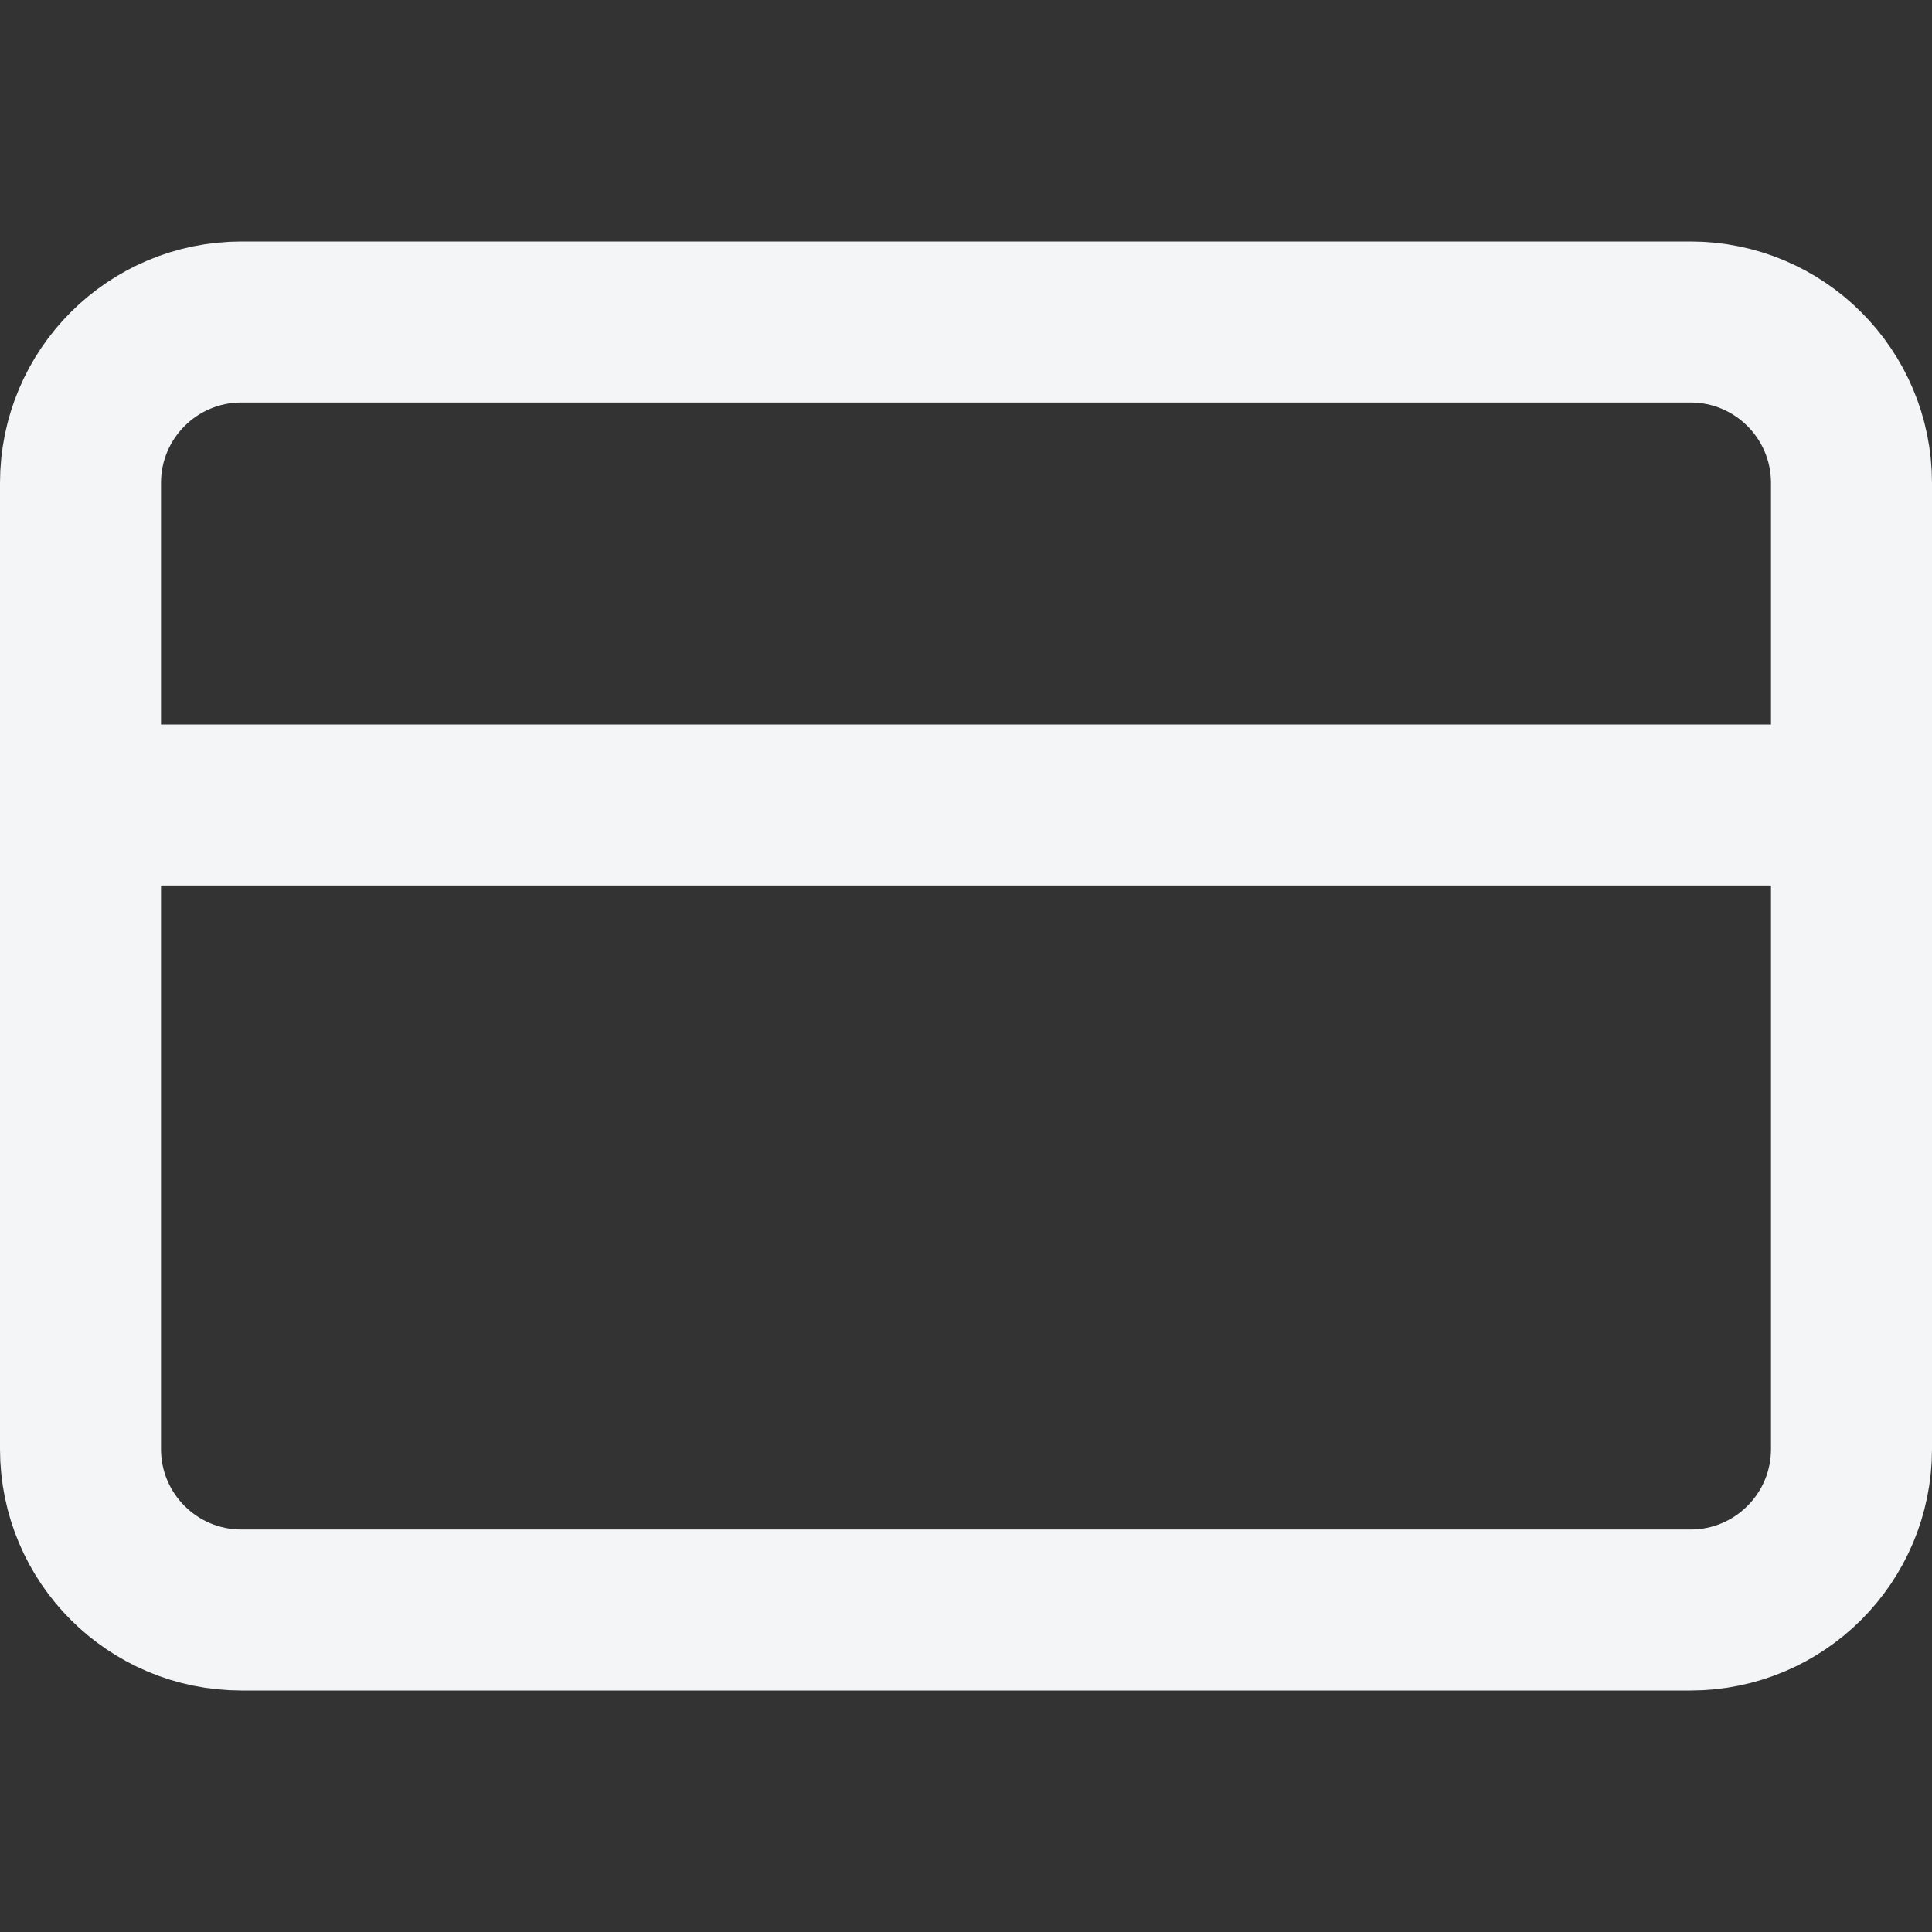 <svg width="24" height="24" viewBox="0 0 24 24" fill="none" xmlns="http://www.w3.org/2000/svg">
<rect x="0" y="0" width="24" height="24" fill="#333333" stroke="none"/>
<path d="M21 4H3C1.895 4 1 4.895 1 6V18C1 19.105 1.895 20 3 20H21C22.105 20 23 19.105 23 18V6C23 4.895 22.105 4 21 4Z" stroke="#F4F5F7" stroke-width="2" stroke-linecap="round" stroke-linejoin="round"/>
<path d="M1 10H23" stroke="#F4F5F7" stroke-width="2" stroke-linecap="round" stroke-linejoin="round"/>
</svg>
